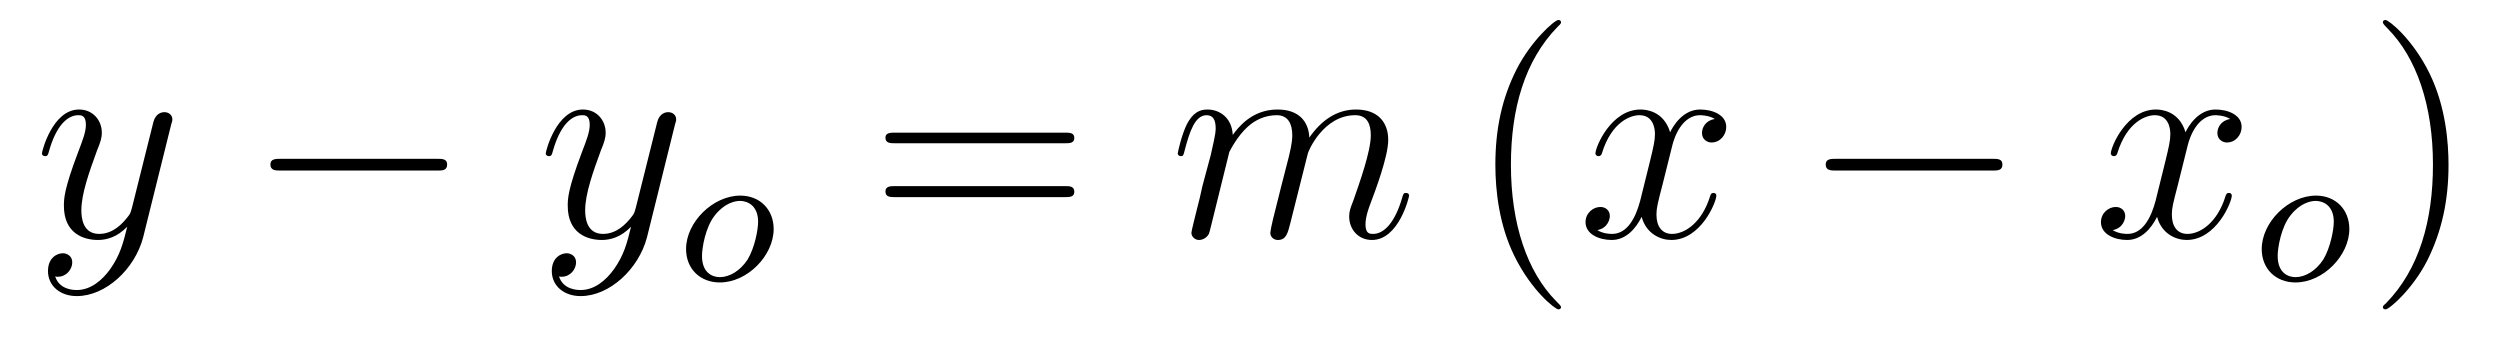<?xml version='1.0'?>
<!-- This file was generated by dvisvgm 1.9.2 -->
<svg height='14pt' version='1.1' viewBox='0 -14 103 14' width='103pt' xmlns='http://www.w3.org/2000/svg' xmlns:xlink='http://www.w3.org/1999/xlink'>
<g id='page1'>
<g transform='matrix(1 0 0 1 -127 650)'>
<path d='M131.539 -652.91C131.211 -652.457 130.742 -652.051 130.164 -652.051C130.023 -652.051 129.445 -652.066 129.273 -652.613C129.305 -652.598 129.367 -652.598 129.383 -652.598C129.742 -652.598 129.977 -652.91 129.977 -653.191C129.977 -653.457 129.758 -653.566 129.586 -653.566C129.383 -653.566 128.977 -653.41 128.977 -652.832C128.977 -652.223 129.477 -651.801 130.164 -651.801C131.352 -651.801 132.555 -652.91 132.898 -654.223L134.055 -658.879C134.07 -658.941 134.102 -659.004 134.102 -659.082C134.102 -659.254 133.961 -659.379 133.773 -659.379C133.664 -659.379 133.414 -659.332 133.32 -658.973L132.445 -655.473C132.383 -655.254 132.383 -655.223 132.289 -655.098C132.039 -654.77 131.648 -654.363 131.086 -654.363C130.414 -654.363 130.352 -655.02 130.352 -655.332C130.352 -656.019 130.68 -656.926 130.992 -657.785C131.133 -658.129 131.195 -658.301 131.195 -658.535C131.195 -659.035 130.836 -659.488 130.258 -659.488C129.164 -659.488 128.727 -657.77 128.727 -657.676C128.727 -657.629 128.773 -657.566 128.852 -657.566C128.961 -657.566 128.977 -657.613 129.023 -657.785C129.305 -658.785 129.758 -659.254 130.227 -659.254C130.336 -659.254 130.539 -659.254 130.539 -658.863C130.539 -658.551 130.398 -658.207 130.227 -657.754C129.633 -656.191 129.633 -655.801 129.633 -655.52C129.633 -654.379 130.445 -654.113 131.039 -654.113C131.383 -654.113 131.82 -654.223 132.242 -654.66C132.07 -653.957 131.945 -653.488 131.539 -652.91ZM134.156 -654.238' fill-rule='evenodd'/>
<path d='M145.016 -656.973C145.219 -656.973 145.422 -656.973 145.422 -657.223C145.422 -657.457 145.219 -657.457 145.016 -657.457H138.563C138.359 -657.457 138.141 -657.457 138.141 -657.223C138.141 -656.973 138.359 -656.973 138.563 -656.973H145.016ZM146.394 -654.238' fill-rule='evenodd'/>
<path d='M152.297 -652.91C151.969 -652.457 151.5 -652.051 150.922 -652.051C150.781 -652.051 150.203 -652.066 150.031 -652.613C150.063 -652.598 150.125 -652.598 150.141 -652.598C150.5 -652.598 150.734 -652.91 150.734 -653.191C150.734 -653.457 150.516 -653.566 150.344 -653.566C150.141 -653.566 149.734 -653.41 149.734 -652.832C149.734 -652.223 150.234 -651.801 150.922 -651.801C152.109 -651.801 153.312 -652.91 153.656 -654.223L154.812 -658.879C154.828 -658.941 154.859 -659.004 154.859 -659.082C154.859 -659.254 154.719 -659.379 154.531 -659.379C154.422 -659.379 154.172 -659.332 154.078 -658.973L153.203 -655.473C153.141 -655.254 153.141 -655.223 153.047 -655.098C152.797 -654.77 152.406 -654.363 151.844 -654.363C151.172 -654.363 151.109 -655.02 151.109 -655.332C151.109 -656.019 151.437 -656.926 151.75 -657.785C151.891 -658.129 151.953 -658.301 151.953 -658.535C151.953 -659.035 151.594 -659.488 151.016 -659.488C149.922 -659.488 149.484 -657.77 149.484 -657.676C149.484 -657.629 149.531 -657.566 149.609 -657.566C149.719 -657.566 149.734 -657.613 149.781 -657.785C150.063 -658.785 150.516 -659.254 150.984 -659.254C151.094 -659.254 151.297 -659.254 151.297 -658.863C151.297 -658.551 151.156 -658.207 150.984 -657.754C150.391 -656.191 150.391 -655.801 150.391 -655.52C150.391 -654.379 151.203 -654.113 151.797 -654.113C152.141 -654.113 152.578 -654.223 153 -654.66C152.828 -653.957 152.703 -653.488 152.297 -652.91ZM154.914 -654.238' fill-rule='evenodd'/>
<path d='M158.875 -654.566C158.875 -655.348 158.328 -655.941 157.5 -655.941C156.375 -655.941 155.266 -654.848 155.266 -653.738C155.266 -652.926 155.844 -652.363 156.656 -652.363C157.797 -652.363 158.875 -653.473 158.875 -654.566ZM156.656 -652.582C156.391 -652.582 155.922 -652.723 155.922 -653.457C155.922 -653.785 156.063 -654.645 156.453 -655.129C156.844 -655.629 157.281 -655.723 157.484 -655.723C157.812 -655.723 158.234 -655.52 158.234 -654.863C158.234 -654.535 158.094 -653.785 157.797 -653.301C157.5 -652.848 157.062 -652.582 156.656 -652.582ZM159 -652.441' fill-rule='evenodd'/>
<path d='M170.887 -658.098C171.059 -658.098 171.262 -658.098 171.262 -658.316C171.262 -658.535 171.059 -658.535 170.887 -658.535H163.871C163.699 -658.535 163.48 -658.535 163.48 -658.332C163.48 -658.098 163.684 -658.098 163.871 -658.098H170.887ZM170.887 -655.879C171.059 -655.879 171.262 -655.879 171.262 -656.098C171.262 -656.332 171.059 -656.332 170.887 -656.332H163.871C163.699 -656.332 163.48 -656.332 163.48 -656.113C163.48 -655.879 163.684 -655.879 163.871 -655.879H170.887ZM171.957 -654.238' fill-rule='evenodd'/>
<path d='M177.648 -657.738C177.68 -657.801 177.977 -658.395 178.414 -658.785C178.727 -659.066 179.133 -659.254 179.602 -659.254C180.07 -659.254 180.242 -658.895 180.242 -658.426C180.242 -658.348 180.242 -658.113 180.102 -657.551L179.789 -656.332C179.695 -655.973 179.477 -655.082 179.445 -654.957C179.398 -654.77 179.336 -654.457 179.336 -654.41C179.336 -654.254 179.461 -654.113 179.648 -654.113C179.992 -654.113 180.055 -654.395 180.164 -654.816L180.883 -657.676C180.898 -657.77 181.523 -659.254 182.836 -659.254C183.32 -659.254 183.477 -658.895 183.477 -658.426C183.477 -657.754 183.008 -656.457 182.758 -655.738C182.648 -655.457 182.586 -655.301 182.586 -655.082C182.586 -654.551 182.961 -654.113 183.523 -654.113C184.633 -654.113 185.055 -655.879 185.055 -655.941C185.055 -656.004 185.008 -656.051 184.93 -656.051C184.82 -656.051 184.82 -656.019 184.758 -655.816C184.477 -654.863 184.039 -654.363 183.57 -654.363C183.445 -654.363 183.258 -654.363 183.258 -654.754C183.258 -655.066 183.398 -655.441 183.445 -655.566C183.664 -656.145 184.195 -657.551 184.195 -658.238C184.195 -658.957 183.773 -659.488 182.867 -659.488C182.07 -659.488 181.43 -659.035 180.945 -658.332C180.914 -658.988 180.523 -659.488 179.633 -659.488C178.57 -659.488 178.008 -658.738 177.789 -658.441C177.758 -659.129 177.273 -659.488 176.742 -659.488C176.398 -659.488 176.133 -659.332 175.898 -658.879C175.68 -658.441 175.523 -657.723 175.523 -657.676C175.523 -657.629 175.57 -657.566 175.648 -657.566C175.742 -657.566 175.758 -657.582 175.82 -657.848C176.008 -658.551 176.227 -659.254 176.711 -659.254C176.977 -659.254 177.086 -659.066 177.086 -658.707C177.086 -658.441 176.961 -657.988 176.883 -657.613L176.539 -656.332C176.492 -656.098 176.367 -655.566 176.305 -655.348C176.227 -655.035 176.086 -654.473 176.086 -654.41C176.086 -654.254 176.227 -654.113 176.398 -654.113C176.539 -654.113 176.711 -654.191 176.805 -654.363C176.836 -654.426 176.93 -654.848 176.992 -655.082L177.258 -656.16L177.648 -657.738ZM185.394 -654.238' fill-rule='evenodd'/>
<path d='M191.313 -651.348C191.313 -651.379 191.313 -651.395 191.109 -651.598C189.922 -652.801 189.25 -654.77 189.25 -657.207C189.25 -659.52 189.813 -661.504 191.187 -662.91C191.313 -663.02 191.313 -663.051 191.313 -663.082C191.313 -663.16 191.25 -663.176 191.203 -663.176C191.047 -663.176 190.078 -662.316 189.484 -661.145C188.875 -659.941 188.609 -658.676 188.609 -657.207C188.609 -656.145 188.766 -654.723 189.391 -653.457C190.094 -652.02 191.078 -651.254 191.203 -651.254C191.25 -651.254 191.313 -651.27 191.313 -651.348ZM191.996 -654.238' fill-rule='evenodd'/>
<path d='M197.652 -659.098C197.262 -659.035 197.122 -658.738 197.122 -658.52C197.122 -658.238 197.356 -658.129 197.512 -658.129C197.872 -658.129 198.121 -658.441 198.121 -658.77C198.121 -659.27 197.558 -659.488 197.042 -659.488C196.325 -659.488 195.918 -658.785 195.809 -658.551C195.542 -659.441 194.792 -659.488 194.59 -659.488C193.372 -659.488 192.731 -657.941 192.731 -657.676C192.731 -657.629 192.778 -657.566 192.856 -657.566C192.949 -657.566 192.98 -657.629 192.996 -657.676C193.403 -659.004 194.2 -659.254 194.543 -659.254C195.09 -659.254 195.184 -658.754 195.184 -658.473C195.184 -658.207 195.121 -657.941 194.981 -657.363L194.574 -655.723C194.387 -655.02 194.042 -654.363 193.418 -654.363C193.356 -654.363 193.058 -654.363 192.809 -654.519C193.23 -654.598 193.325 -654.957 193.325 -655.098C193.325 -655.332 193.152 -655.473 192.934 -655.473C192.637 -655.473 192.324 -655.223 192.324 -654.848C192.324 -654.348 192.887 -654.113 193.403 -654.113C193.98 -654.113 194.387 -654.566 194.636 -655.066C194.825 -654.363 195.418 -654.113 195.856 -654.113C197.075 -654.113 197.714 -655.676 197.714 -655.941C197.714 -656.004 197.668 -656.051 197.605 -656.051C197.496 -656.051 197.48 -655.988 197.449 -655.895C197.122 -654.848 196.434 -654.363 195.887 -654.363C195.48 -654.363 195.246 -654.66 195.246 -655.16C195.246 -655.426 195.293 -655.613 195.496 -656.394L195.902 -658.02C196.09 -658.738 196.496 -659.254 197.042 -659.254C197.059 -659.254 197.402 -659.254 197.652 -659.098ZM198.594 -654.238' fill-rule='evenodd'/>
<path d='M209.094 -656.973C209.297 -656.973 209.5 -656.973 209.5 -657.223C209.5 -657.457 209.297 -657.457 209.094 -657.457H202.64C202.438 -657.457 202.219 -657.457 202.219 -657.223C202.219 -656.973 202.438 -656.973 202.64 -656.973H209.094ZM210.473 -654.238' fill-rule='evenodd'/>
<path d='M218.887 -659.098C218.496 -659.035 218.356 -658.738 218.356 -658.52C218.356 -658.238 218.59 -658.129 218.746 -658.129C219.106 -658.129 219.355 -658.441 219.355 -658.77C219.355 -659.27 218.792 -659.488 218.278 -659.488C217.559 -659.488 217.152 -658.785 217.043 -658.551C216.778 -659.441 216.028 -659.488 215.825 -659.488C214.606 -659.488 213.965 -657.941 213.965 -657.676C213.965 -657.629 214.012 -657.566 214.09 -657.566C214.183 -657.566 214.214 -657.629 214.23 -657.676C214.637 -659.004 215.434 -659.254 215.777 -659.254C216.324 -659.254 216.418 -658.754 216.418 -658.473C216.418 -658.207 216.355 -657.941 216.215 -657.363L215.809 -655.723C215.621 -655.02 215.278 -654.363 214.652 -654.363C214.59 -654.363 214.292 -654.363 214.043 -654.519C214.465 -654.598 214.559 -654.957 214.559 -655.098C214.559 -655.332 214.387 -655.473 214.168 -655.473C213.871 -655.473 213.559 -655.223 213.559 -654.848C213.559 -654.348 214.121 -654.113 214.637 -654.113C215.215 -654.113 215.621 -654.566 215.872 -655.066C216.059 -654.363 216.653 -654.113 217.09 -654.113C218.309 -654.113 218.95 -655.676 218.95 -655.941C218.95 -656.004 218.903 -656.051 218.84 -656.051C218.73 -656.051 218.714 -655.988 218.683 -655.895C218.356 -654.848 217.668 -654.363 217.121 -654.363C216.715 -654.363 216.48 -654.66 216.48 -655.16C216.48 -655.426 216.527 -655.613 216.731 -656.394L217.136 -658.02C217.325 -658.738 217.73 -659.254 218.278 -659.254C218.293 -659.254 218.636 -659.254 218.887 -659.098ZM219.828 -654.238' fill-rule='evenodd'/>
<path d='M223.793 -654.566C223.793 -655.348 223.246 -655.941 222.418 -655.941C221.293 -655.941 220.183 -654.848 220.183 -653.738C220.183 -652.926 220.762 -652.363 221.574 -652.363C222.715 -652.363 223.793 -653.473 223.793 -654.566ZM221.574 -652.582C221.309 -652.582 220.84 -652.723 220.84 -653.457C220.84 -653.785 220.98 -654.645 221.371 -655.129C221.761 -655.629 222.199 -655.723 222.402 -655.723C222.731 -655.723 223.152 -655.52 223.152 -654.863C223.152 -654.535 223.012 -653.785 222.715 -653.301C222.418 -652.848 221.981 -652.582 221.574 -652.582ZM223.918 -652.441' fill-rule='evenodd'/>
<path d='M227.879 -657.207C227.879 -658.113 227.77 -659.598 227.098 -660.973C226.394 -662.41 225.41 -663.176 225.286 -663.176C225.239 -663.176 225.175 -663.16 225.175 -663.082C225.175 -663.051 225.175 -663.02 225.379 -662.816C226.566 -661.613 227.238 -659.645 227.238 -657.223C227.238 -654.91 226.675 -652.91 225.301 -651.504C225.175 -651.395 225.175 -651.379 225.175 -651.348C225.175 -651.27 225.239 -651.254 225.286 -651.254C225.442 -651.254 226.41 -652.098 227.004 -653.27C227.614 -654.488 227.879 -655.77 227.879 -657.207ZM229.078 -654.238' fill-rule='evenodd'/>
</g>
</g>
</svg>
